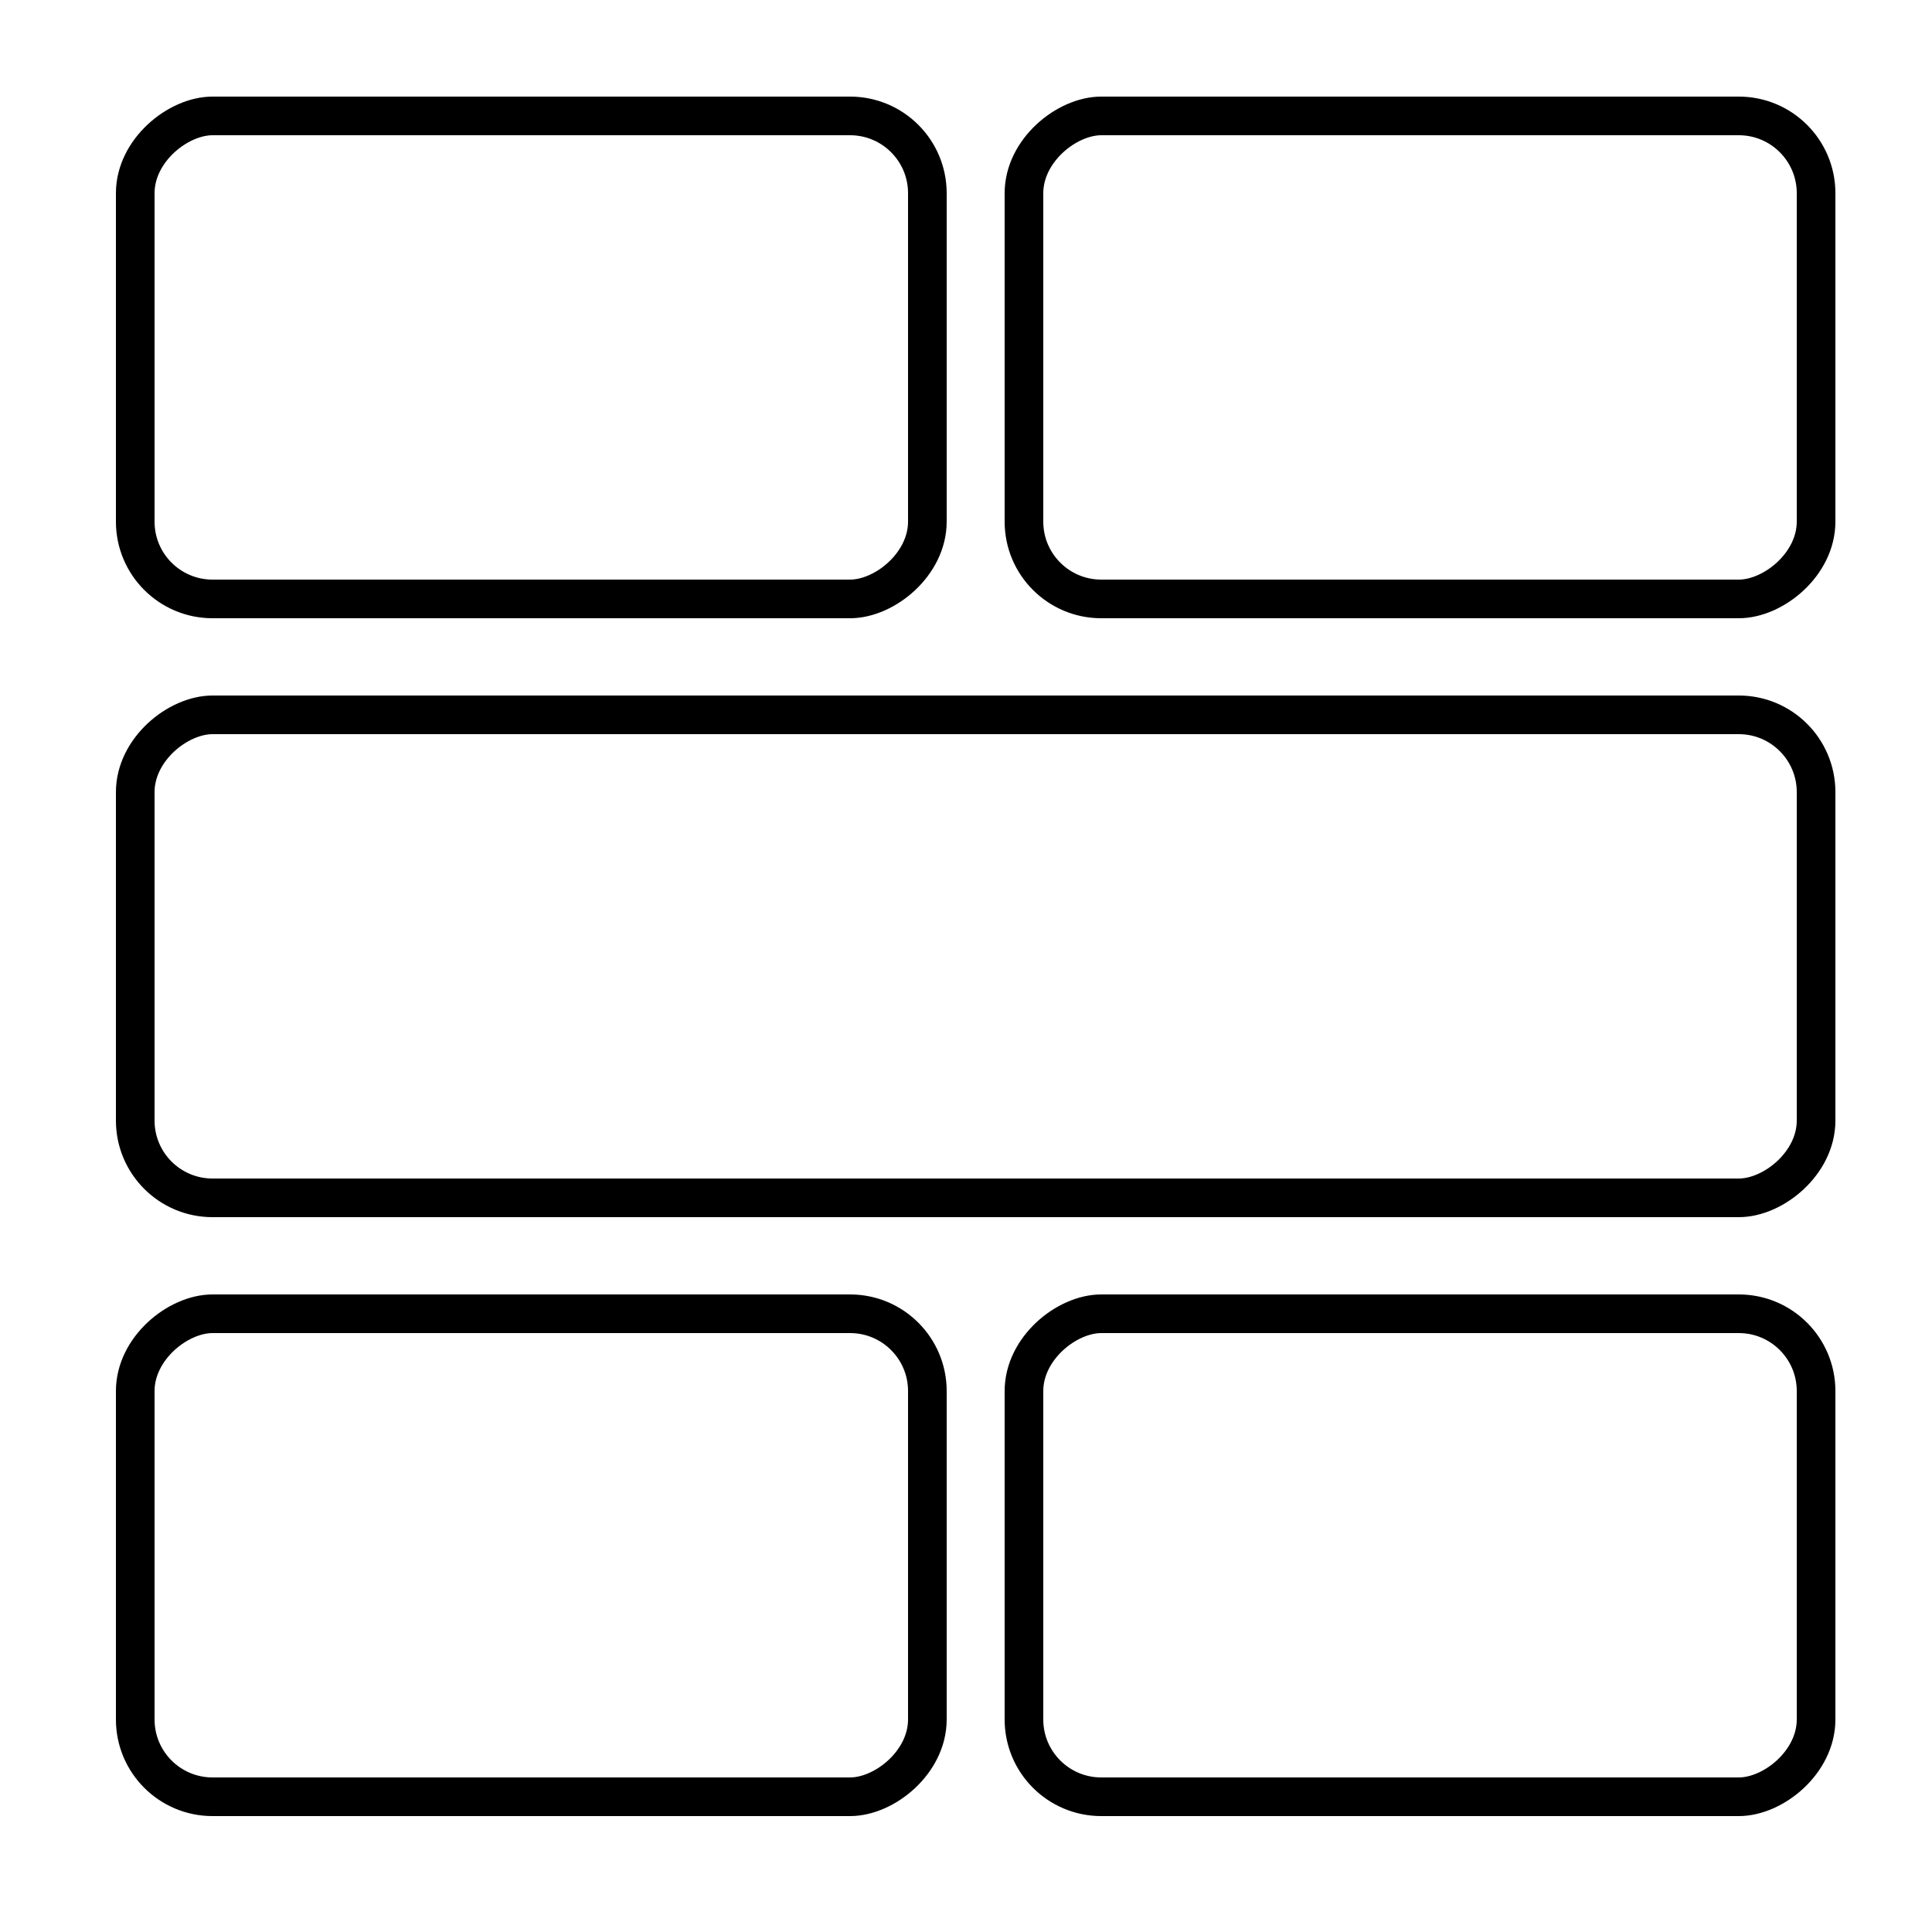 <svg width="100" height="100" viewBox="0 0 100 100" fill="none" xmlns="http://www.w3.org/2000/svg">
<rect x="53" y="31" width="25" height="41" rx="4" transform="rotate(-90 53 31)" stroke="black" stroke-width="2"/>
<rect x="53" y="93" width="25" height="41" rx="4" transform="rotate(-90 53 93)" stroke="black" stroke-width="2"/>
<rect x="7" y="62" width="25" height="87" rx="4" transform="rotate(-90 7 62)" stroke="black" stroke-width="2"/>
<rect x="7" y="93" width="25" height="41" rx="4" transform="rotate(-90 7 93)" stroke="black" stroke-width="2"/>
<rect x="7" y="31" width="25" height="41" rx="4" transform="rotate(-90 7 31)" stroke="black" stroke-width="2"/>
</svg>
